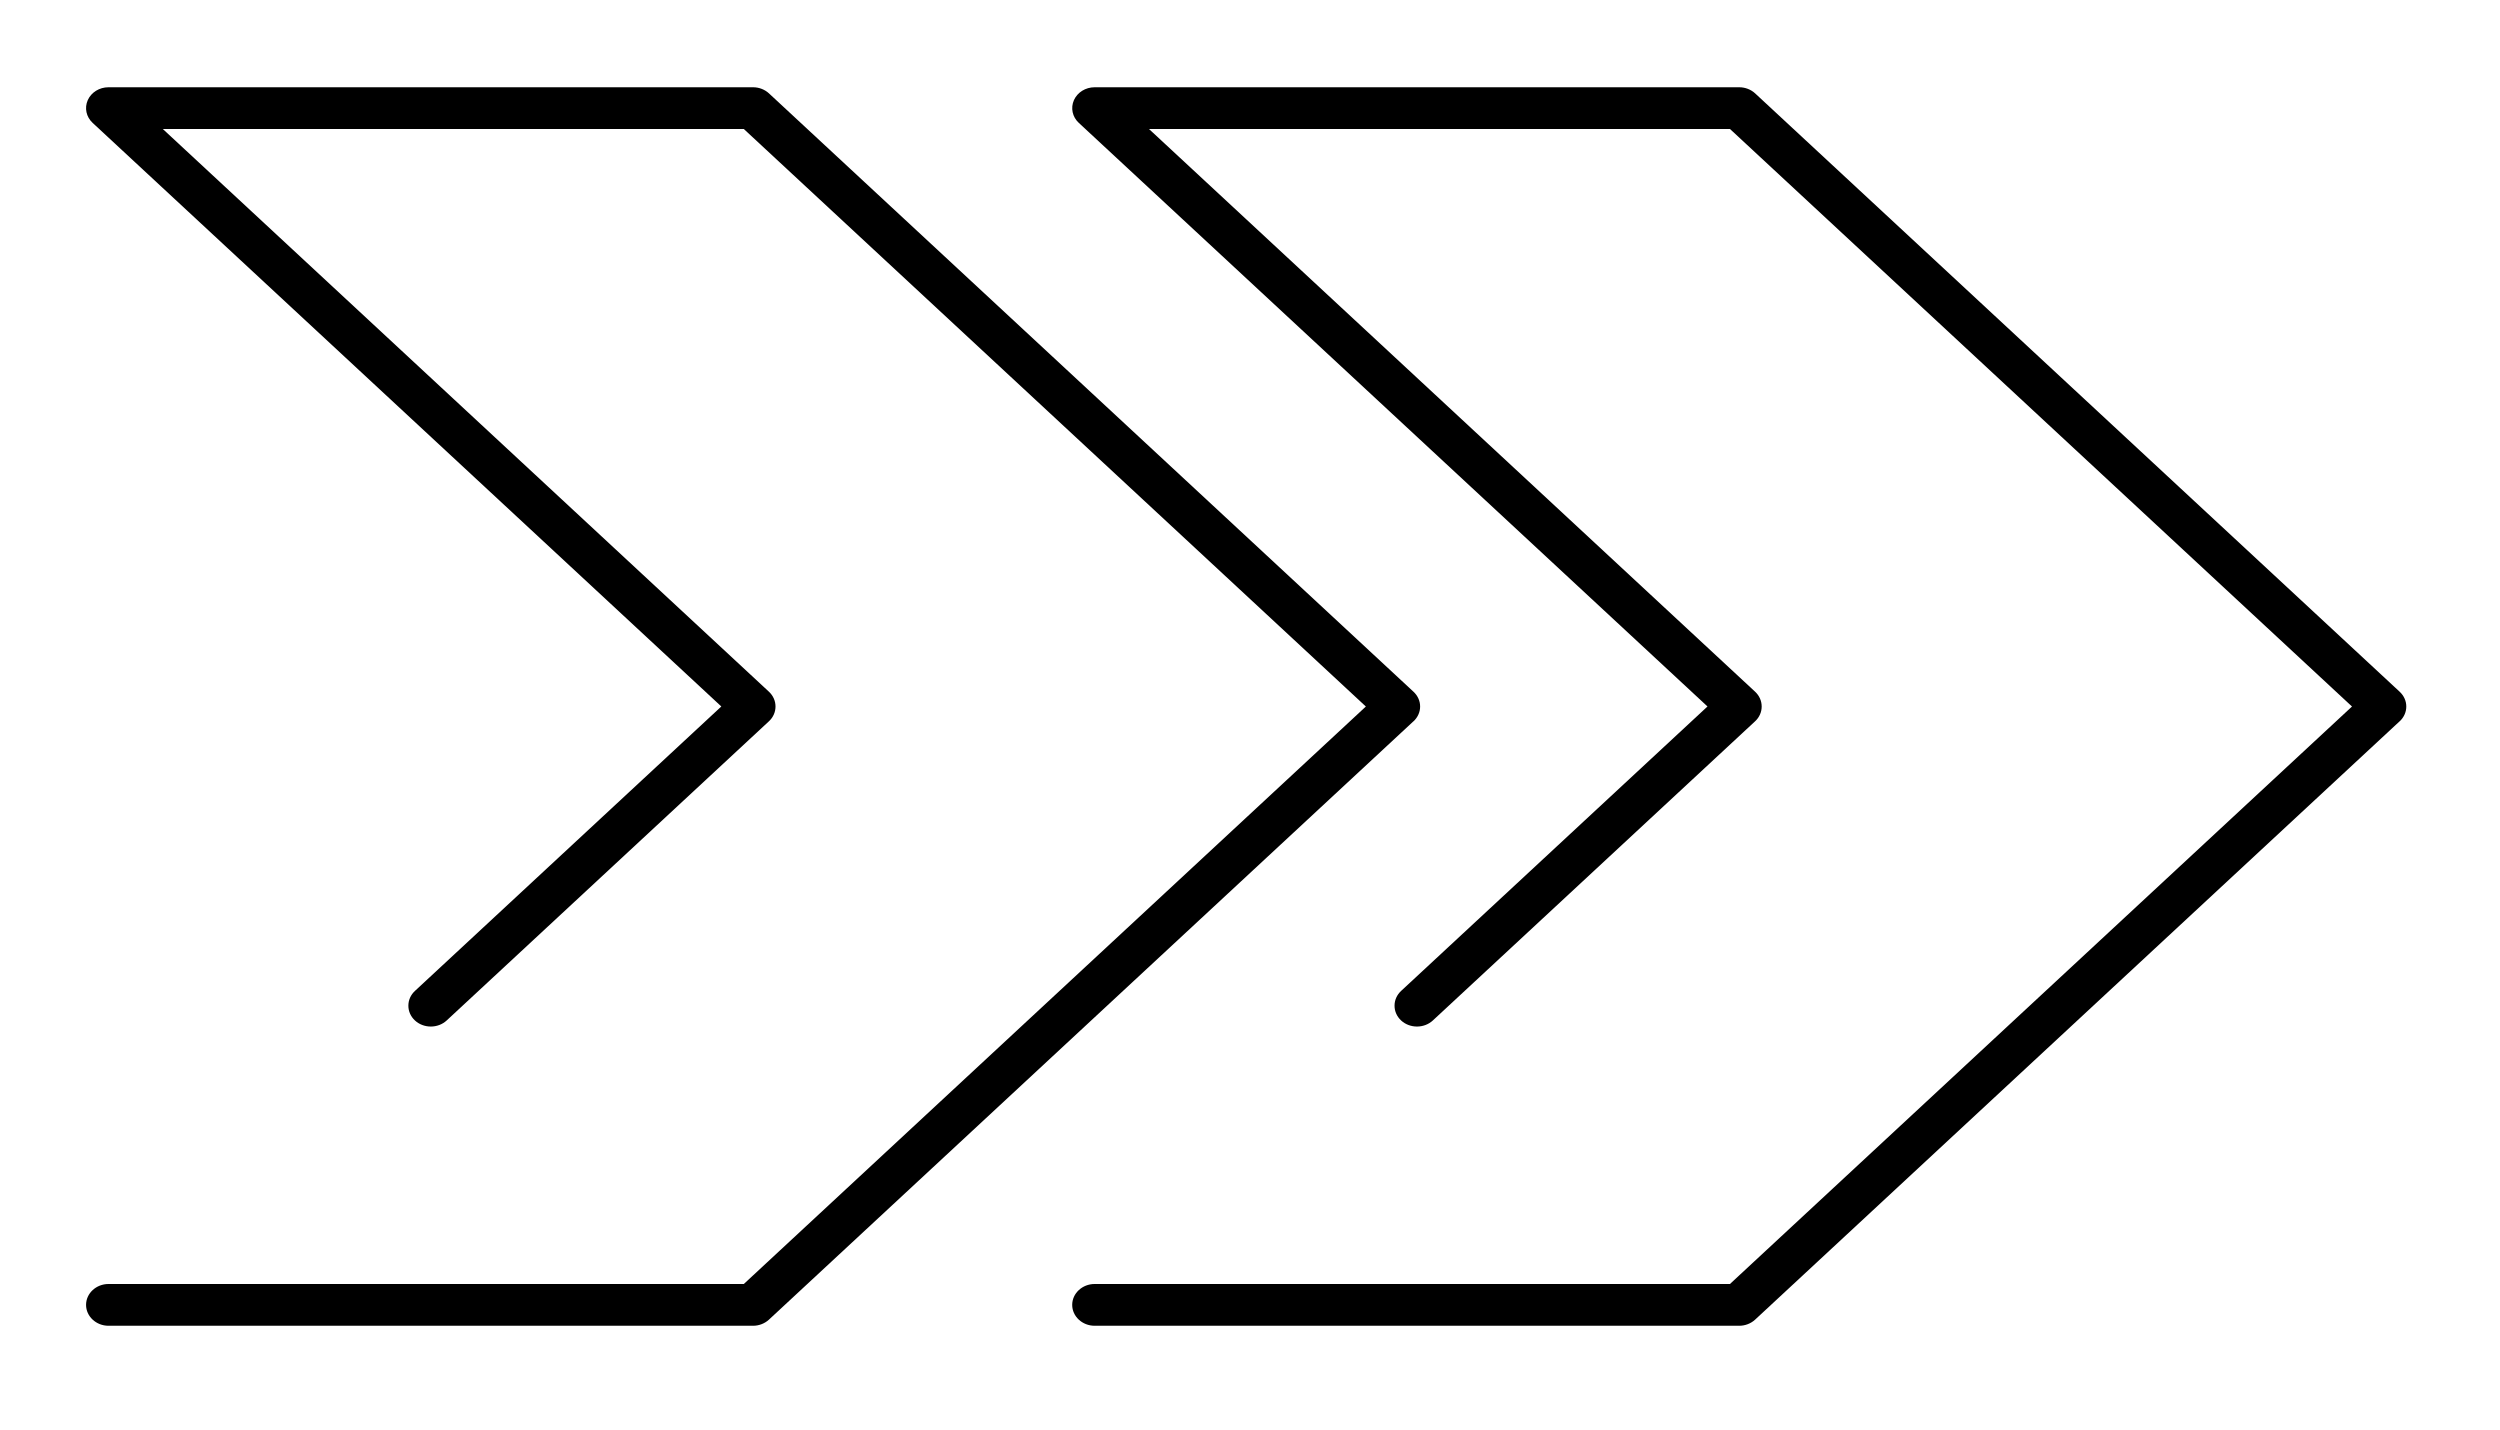 <svg xmlns="http://www.w3.org/2000/svg" id="Bom&#xE6;rke" viewBox="0 0 687 393"><path d="m388.42,198.21l-177.13,164.44c-1.15,1.06-2.73,1.67-4.35,1.67H29.82c-3.4,0-6.17-2.58-6.17-5.74s2.77-5.74,6.17-5.74h174.58l170.94-158.69L204.4,35.45H44.74l166.56,154.63c1.17,1.09,1.81,2.53,1.81,4.07,0,1.53-.64,2.98-1.81,4.06l-88.56,82.22c-2.4,2.22-6.31,2.22-8.71,0-1.17-1.09-1.82-2.54-1.81-4.08,0-1.54.65-2.97,1.81-4.05l84.19-78.16L25.47,33.78c-1.78-1.64-2.31-4.1-1.35-6.27.97-2.15,3.2-3.53,5.7-3.53h177.13c1.62,0,3.2.61,4.35,1.67l177.13,164.44c1.17,1.09,1.82,2.53,1.82,4.06s-.65,2.98-1.82,4.07Z"></path><path d="m659.42,198.21l-177.13,164.44c-1.15,1.06-2.73,1.67-4.35,1.67h-177.13c-3.4,0-6.17-2.58-6.17-5.74s2.77-5.74,6.17-5.74h174.58l170.94-158.69L475.4,35.45h-159.66l166.56,154.63c1.17,1.09,1.81,2.53,1.81,4.07,0,1.53-.64,2.98-1.81,4.06l-88.56,82.22c-2.4,2.22-6.31,2.22-8.71,0-1.17-1.09-1.82-2.54-1.81-4.08,0-1.54.65-2.97,1.81-4.05l84.19-78.16L296.47,33.78c-1.78-1.64-2.31-4.1-1.35-6.27.97-2.15,3.2-3.53,5.7-3.53h177.13c1.62,0,3.2.61,4.35,1.67l177.13,164.44c1.17,1.09,1.82,2.53,1.82,4.06s-.65,2.98-1.82,4.07Z"></path></svg>